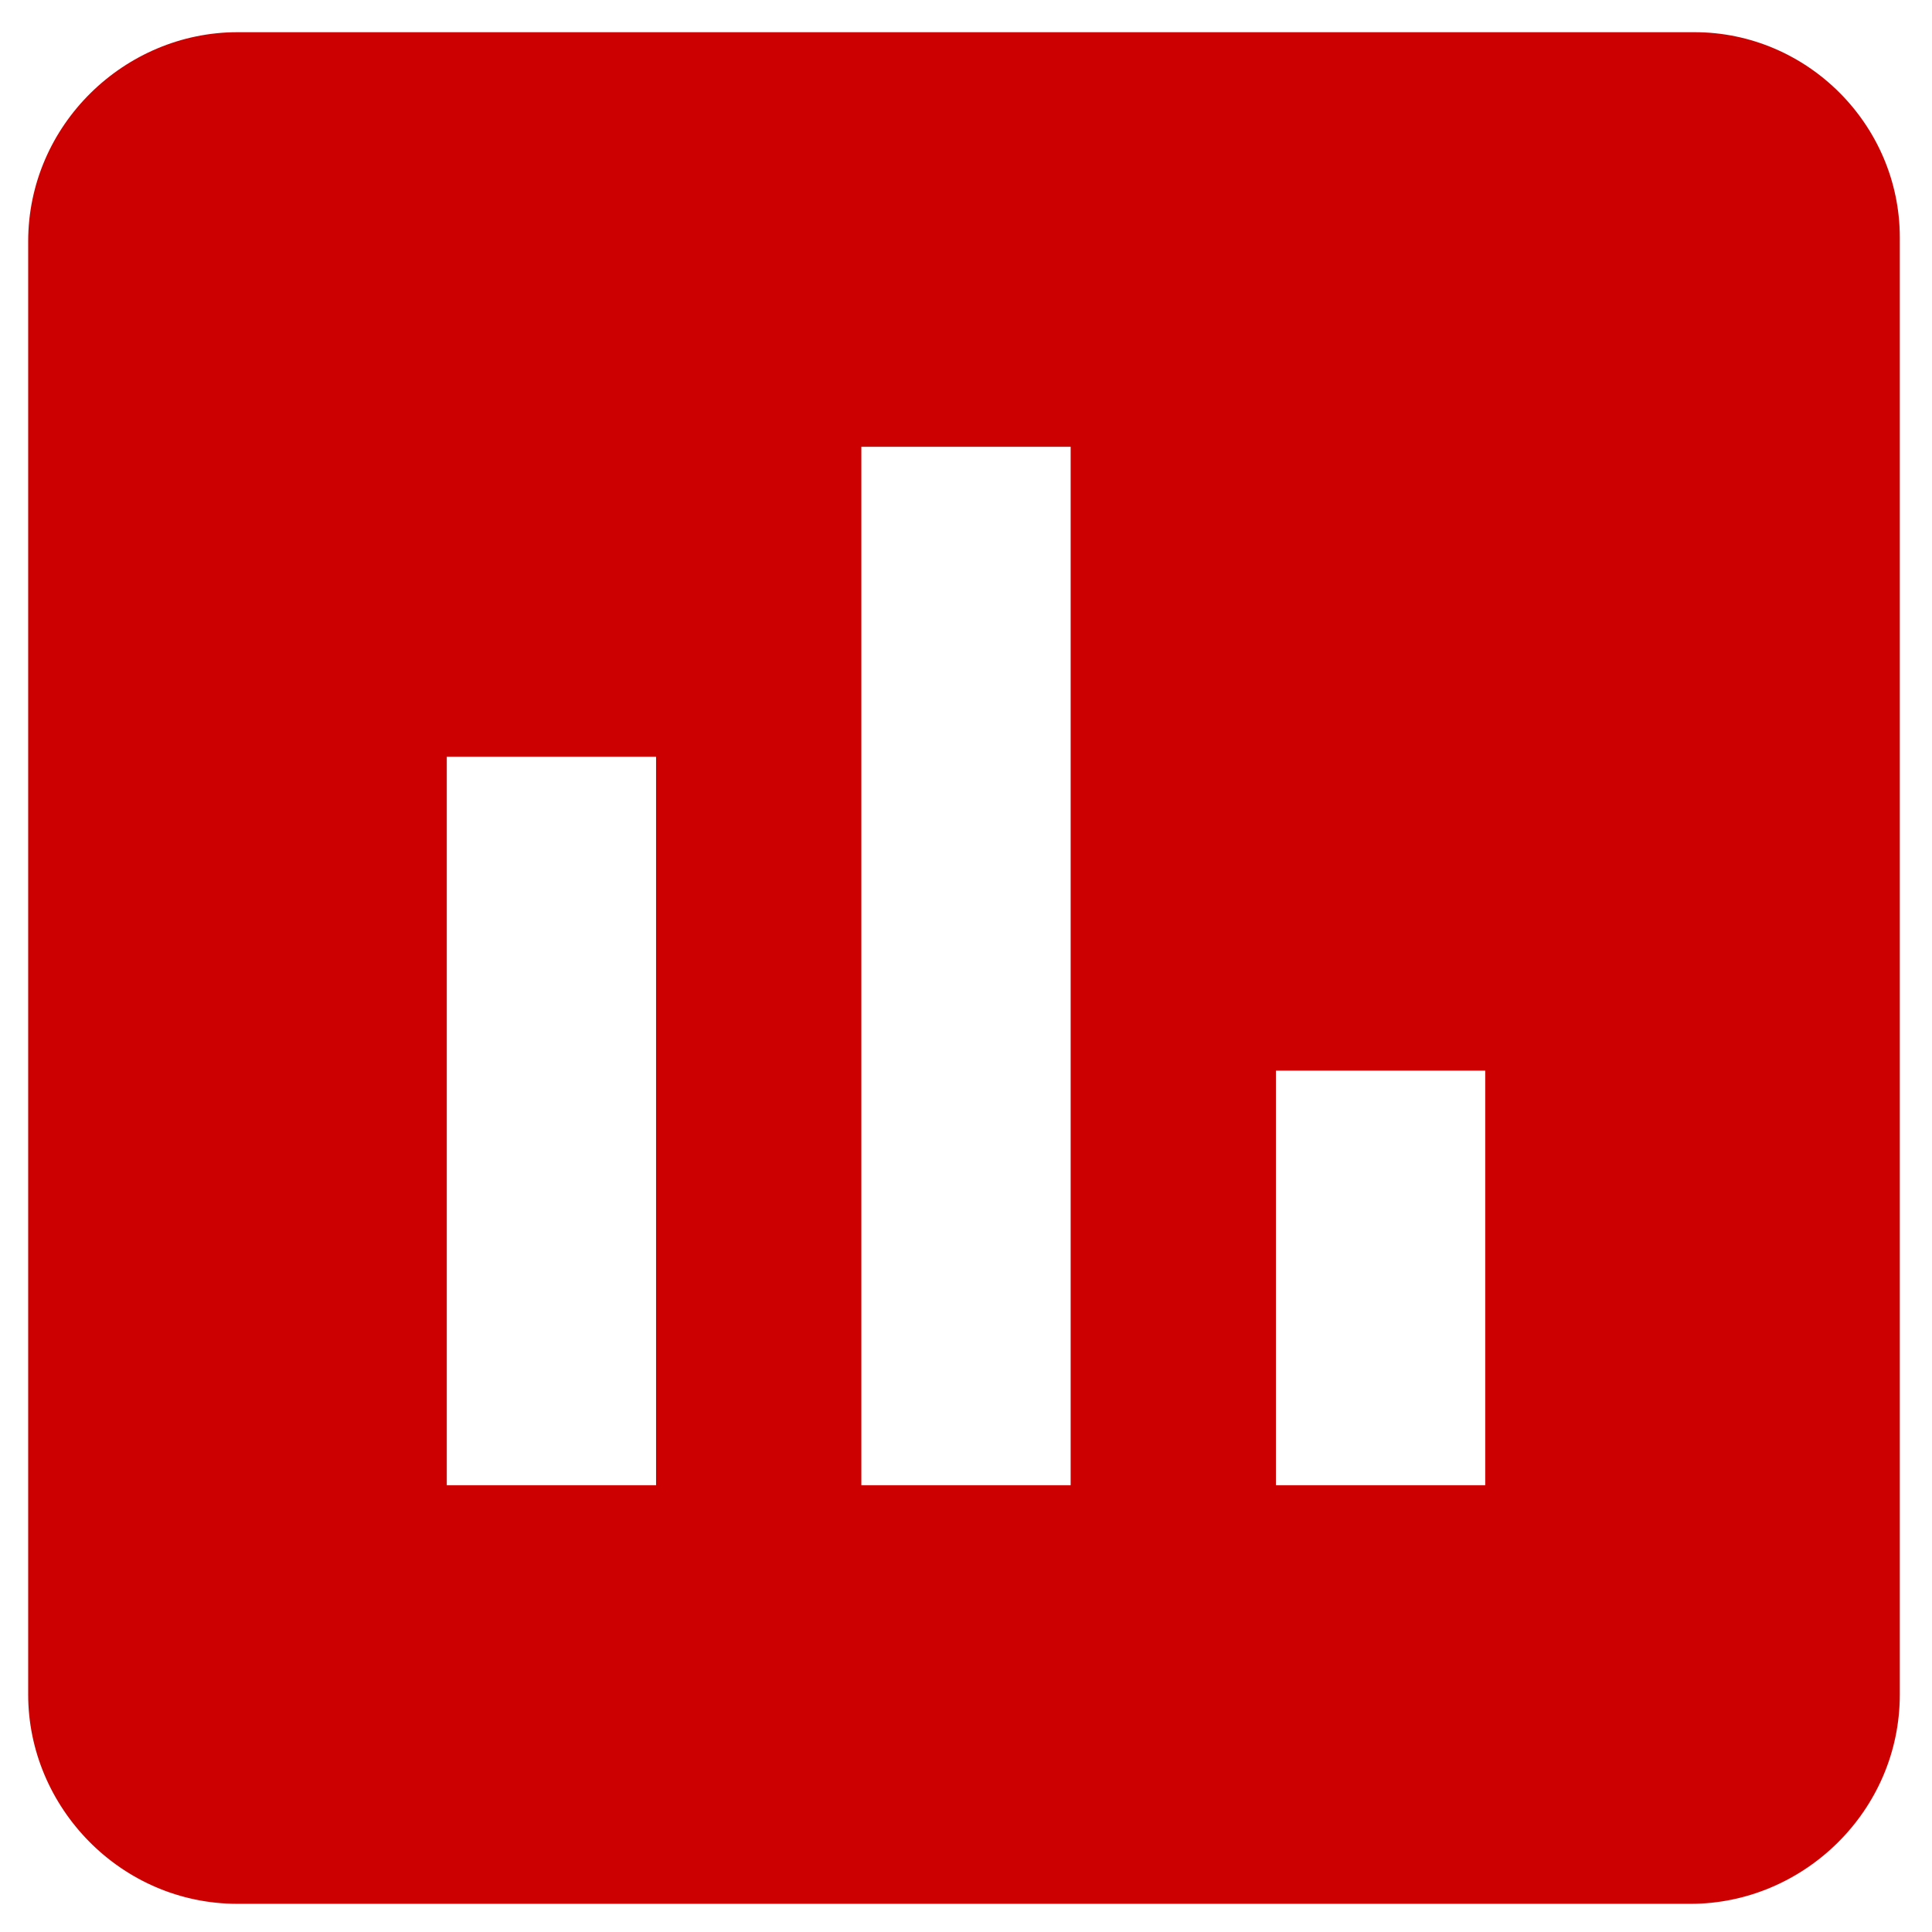 <?xml version="1.0" encoding="utf-8"?>
<!-- Generator: Adobe Illustrator 21.1.0, SVG Export Plug-In . SVG Version: 6.00 Build 0)  -->
<svg version="1.1"
	 id="svg2" inkscape:version="0.91 r13725" sodipodi:docname="icon.svg" xmlns:cc="http://creativecommons.org/ns#" xmlns:dc="http://purl.org/dc/elements/1.1/" xmlns:inkscape="http://www.inkscape.org/namespaces/inkscape" xmlns:rdf="http://www.w3.org/1999/02/22-rdf-syntax-ns#" xmlns:sodipodi="http://sodipodi.sourceforge.net/DTD/sodipodi-0.dtd" xmlns:svg="http://www.w3.org/2000/svg"
	 xmlns="http://www.w3.org/2000/svg" xmlns:xlink="http://www.w3.org/1999/xlink" x="0px" y="0px" viewBox="0 0 48 48"
	 style="enable-background:new 0 0 48 48;" xml:space="preserve">
<style type="text/css">
	.st0{fill:#CC0000;}
	.st1{fill:none;}
</style>
<sodipodi:namedview  bordercolor="#666666" borderopacity="1" gridtolerance="10" guidetolerance="10" id="namedview8" inkscape:current-layer="svg2" inkscape:cx="24" inkscape:cy="24" inkscape:pageopacity="0" inkscape:pageshadow="2" inkscape:window-height="663" inkscape:window-maximized="0" inkscape:window-width="1080" inkscape:window-x="10" inkscape:window-y="34" inkscape:zoom="4.9166667" objecttolerance="10" pagecolor="#ffffff" showgrid="false">
	</sodipodi:namedview>
<path id="path4" class="st0" d="M42.1,0.8H5.9C3.1,0.8,0.7,3.1,0.7,6v36.1c0,2.8,2.3,5.2,5.2,5.2H42c2.8,0,5.2-2.3,5.2-5.2V5.9
	C47.2,3.1,44.9,0.8,42.1,0.8z M16.3,36.9h-5.2V18.8h5.2V36.9z M26.6,36.9h-5.2V11.1h5.2C26.6,11.1,26.6,36.9,26.6,36.9z M36.9,36.9
	h-5.2V26.6h5.2V36.9z"/>
<path id="path6" class="st1" d="M0,0h48v48H0V0z"/>
</svg>
